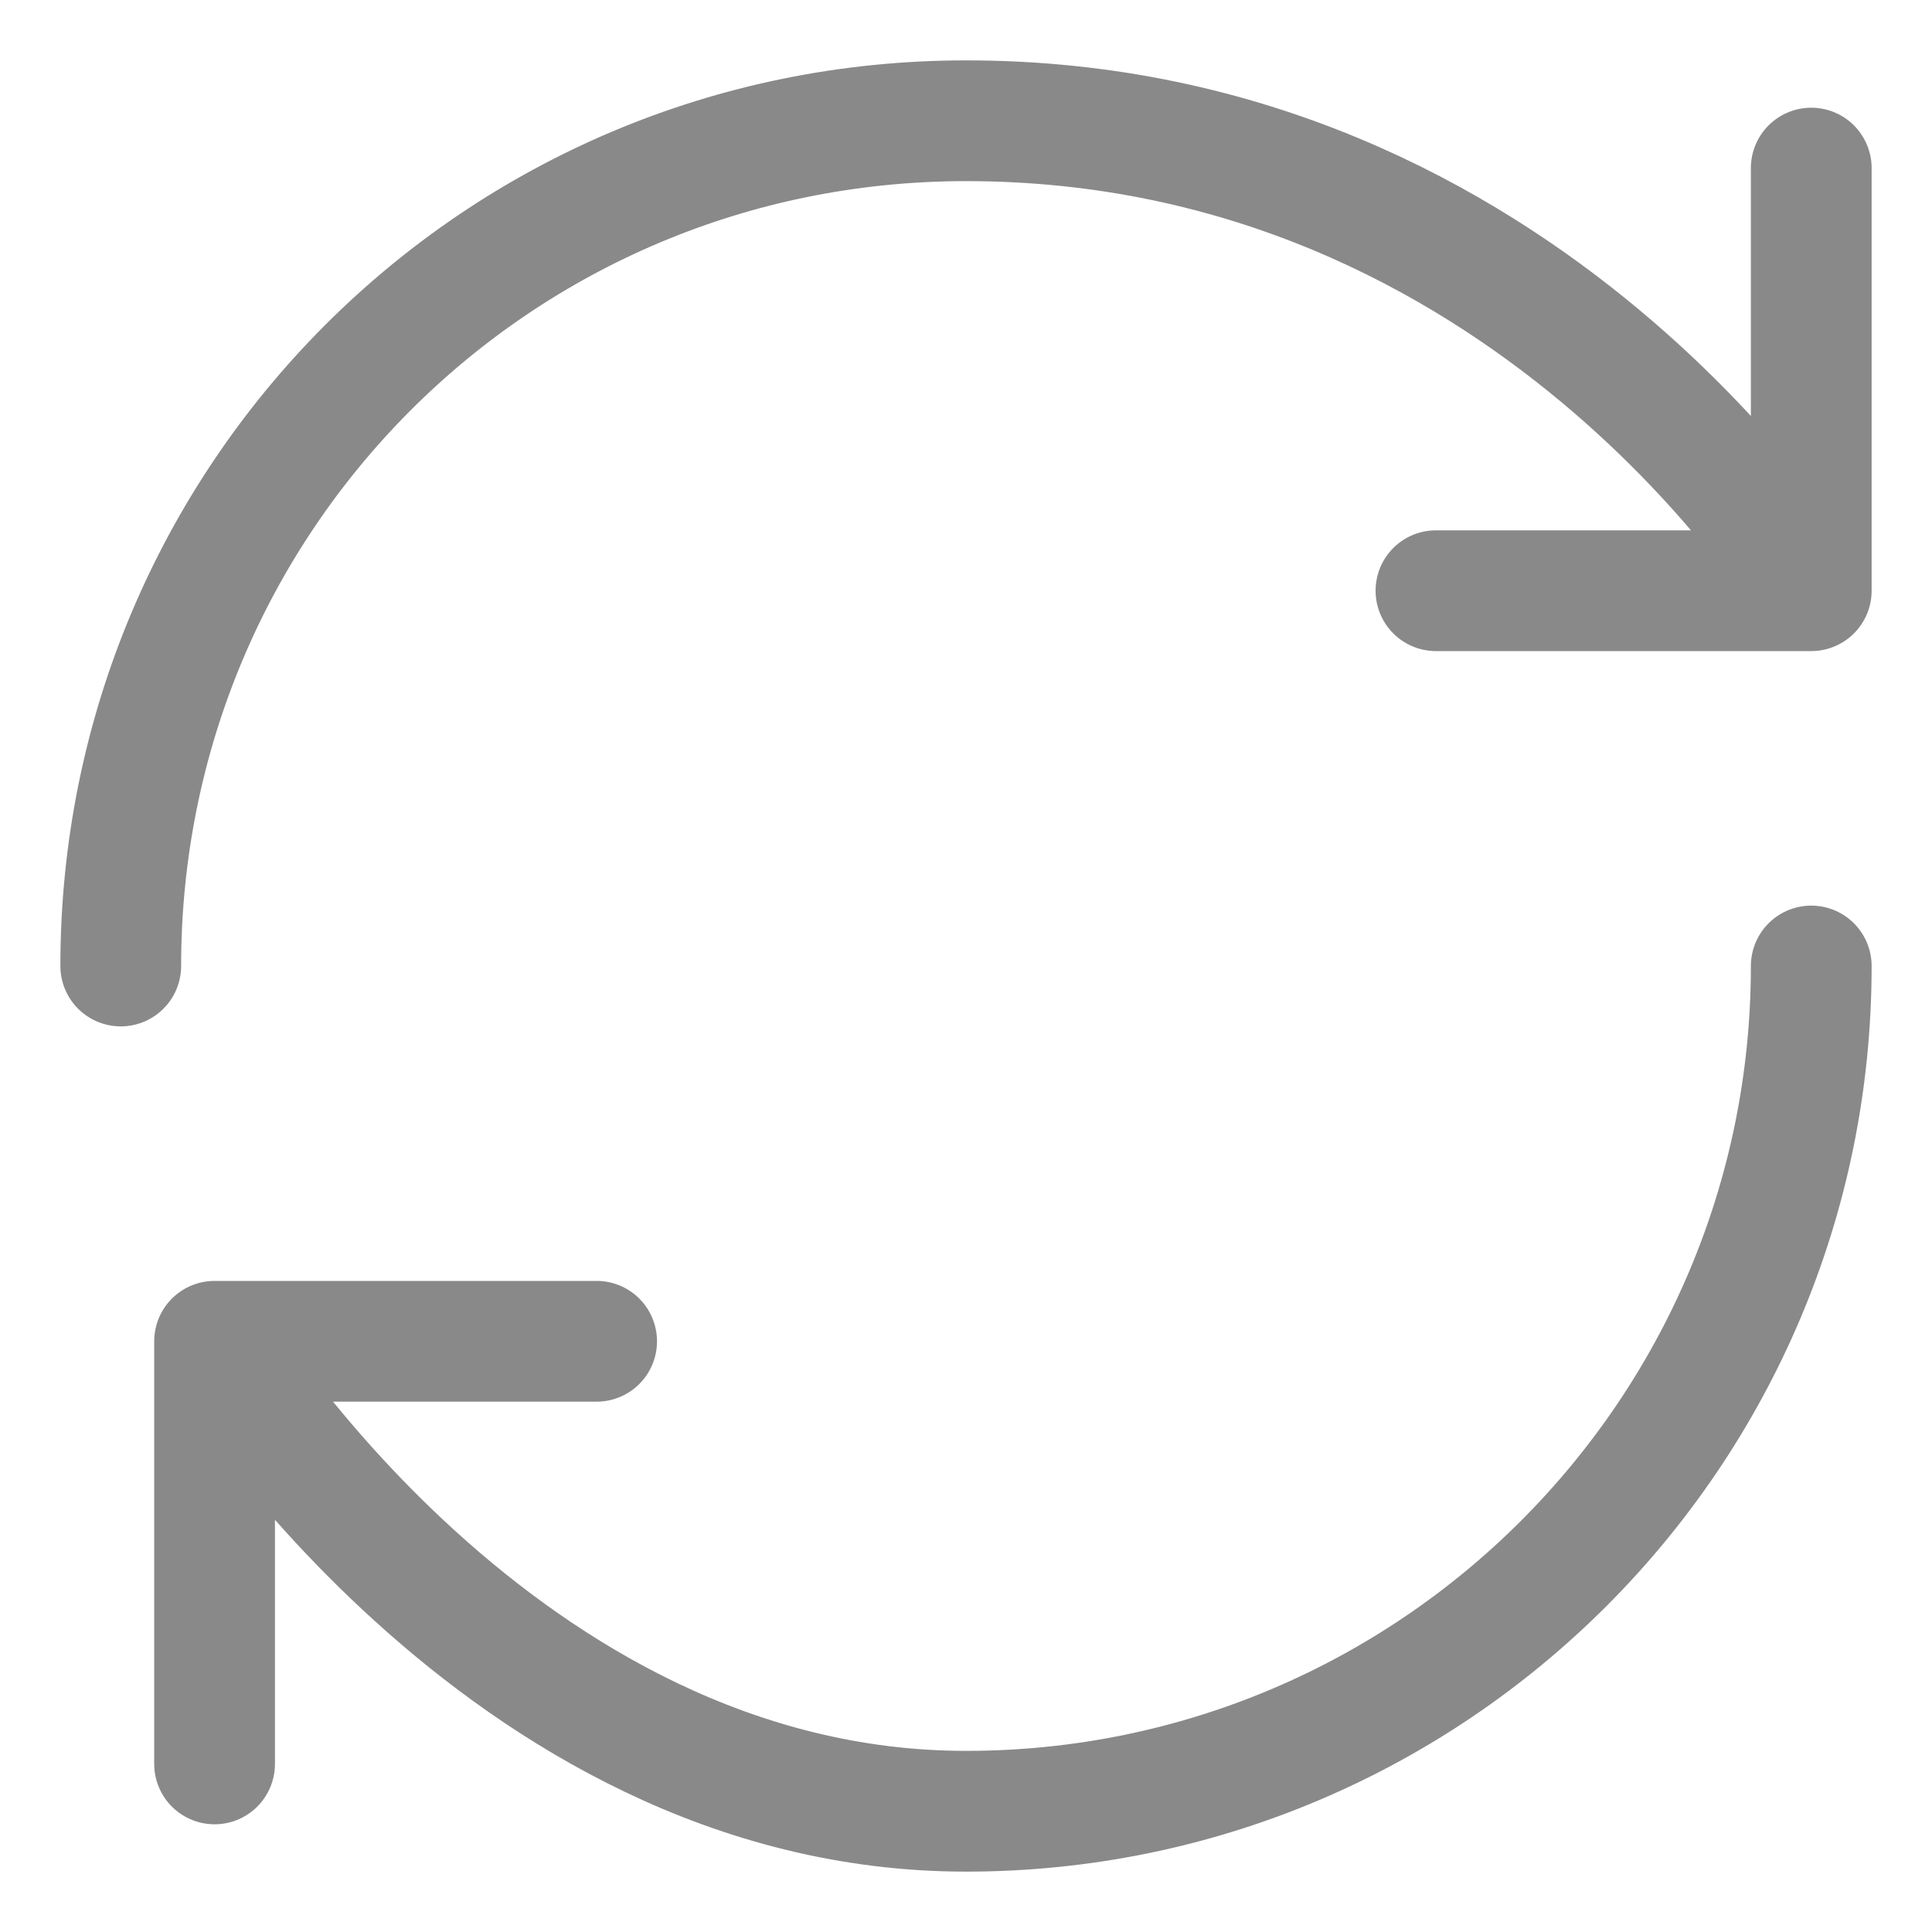 <?xml version="1.0" encoding="UTF-8"?> <svg xmlns="http://www.w3.org/2000/svg" width="16" height="16" viewBox="0 0 16 16" fill="none"><path d="M15 8C15 11.864 11.864 15 8 15C4.136 15 1.777 11.108 1.777 11.108M1.777 11.108H4.941M1.777 11.108V14.608M1 8C1 4.136 4.108 1 8 1C12.669 1 15 4.892 15 4.892M15 4.892V1.392M15 4.892H11.892" stroke="#141414" stroke-opacity="0.5" stroke-linecap="round" stroke-linejoin="round"></path></svg> 